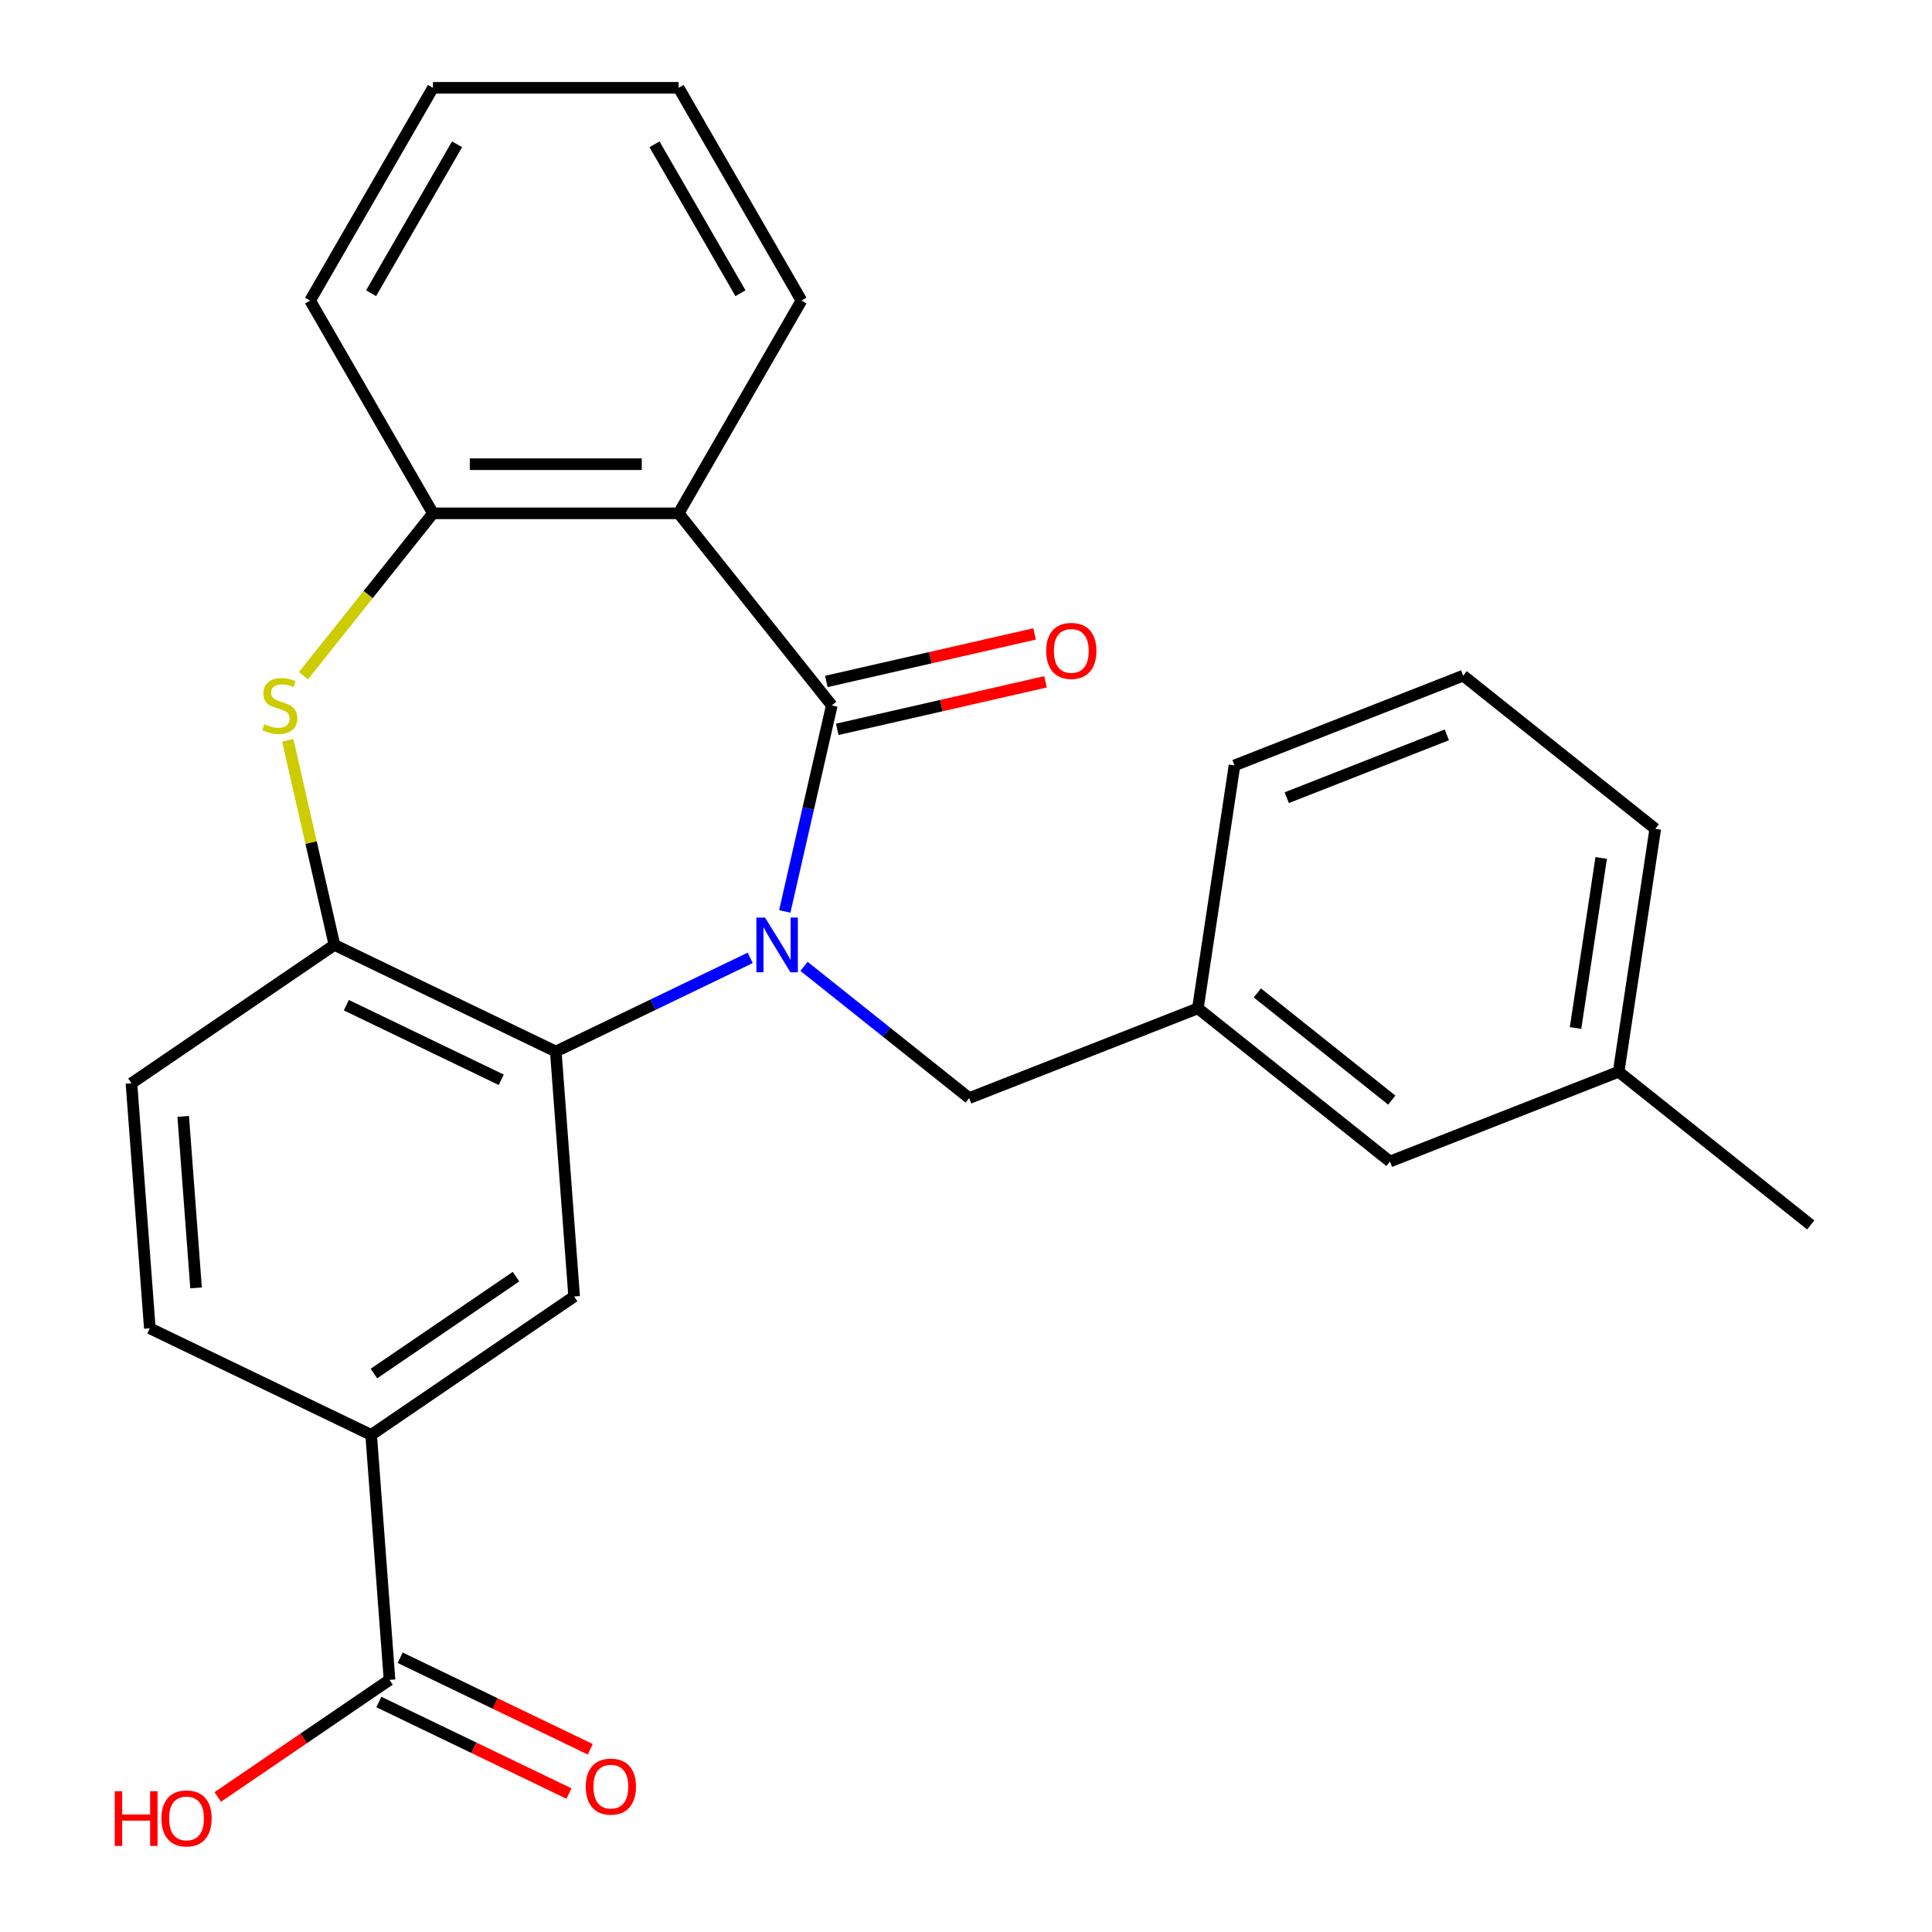 <?xml version='1.0' encoding='iso-8859-1'?>
<svg version='1.1' baseProfile='full'
              xmlns='http://www.w3.org/2000/svg'
                      xmlns:rdkit='http://www.rdkit.org/xml'
                      xmlns:xlink='http://www.w3.org/1999/xlink'
                  xml:space='preserve'
width='1000px' height='1000px' viewBox='0 0 1000 1000'>
<!-- END OF HEADER -->
<rect style='opacity:1.0;fill:#FFFFFF;stroke:none' width='1000' height='1000' x='0' y='0'> </rect>
<path class='bond-0' d='M 406.195,471.749 L 418.364,418.433' style='fill:none;fill-rule:evenodd;stroke:#0000FF;stroke-width:6px;stroke-linecap:butt;stroke-linejoin:miter;stroke-opacity:1' />
<path class='bond-0' d='M 418.364,418.433 L 430.533,365.117' style='fill:none;fill-rule:evenodd;stroke:#000000;stroke-width:6px;stroke-linecap:butt;stroke-linejoin:miter;stroke-opacity:1' />
<path class='bond-1' d='M 388.318,495.791 L 337.994,520.026' style='fill:none;fill-rule:evenodd;stroke:#0000FF;stroke-width:6px;stroke-linecap:butt;stroke-linejoin:miter;stroke-opacity:1' />
<path class='bond-1' d='M 337.994,520.026 L 287.671,544.261' style='fill:none;fill-rule:evenodd;stroke:#000000;stroke-width:6px;stroke-linecap:butt;stroke-linejoin:miter;stroke-opacity:1' />
<path class='bond-9' d='M 416.156,500.188 L 458.905,534.28' style='fill:none;fill-rule:evenodd;stroke:#0000FF;stroke-width:6px;stroke-linecap:butt;stroke-linejoin:miter;stroke-opacity:1' />
<path class='bond-9' d='M 458.905,534.28 L 501.654,568.371' style='fill:none;fill-rule:evenodd;stroke:#000000;stroke-width:6px;stroke-linecap:butt;stroke-linejoin:miter;stroke-opacity:1' />
<path class='bond-2' d='M 430.533,365.117 L 351.25,265.701' style='fill:none;fill-rule:evenodd;stroke:#000000;stroke-width:6px;stroke-linecap:butt;stroke-linejoin:miter;stroke-opacity:1' />
<path class='bond-10' d='M 433.362,377.515 L 487.258,365.213' style='fill:none;fill-rule:evenodd;stroke:#000000;stroke-width:6px;stroke-linecap:butt;stroke-linejoin:miter;stroke-opacity:1' />
<path class='bond-10' d='M 487.258,365.213 L 541.154,352.912' style='fill:none;fill-rule:evenodd;stroke:#FF0000;stroke-width:6px;stroke-linecap:butt;stroke-linejoin:miter;stroke-opacity:1' />
<path class='bond-10' d='M 427.703,352.72 L 481.599,340.419' style='fill:none;fill-rule:evenodd;stroke:#000000;stroke-width:6px;stroke-linecap:butt;stroke-linejoin:miter;stroke-opacity:1' />
<path class='bond-10' d='M 481.599,340.419 L 535.495,328.118' style='fill:none;fill-rule:evenodd;stroke:#FF0000;stroke-width:6px;stroke-linecap:butt;stroke-linejoin:miter;stroke-opacity:1' />
<path class='bond-4' d='M 287.671,544.261 L 173.104,489.088' style='fill:none;fill-rule:evenodd;stroke:#000000;stroke-width:6px;stroke-linecap:butt;stroke-linejoin:miter;stroke-opacity:1' />
<path class='bond-4' d='M 259.451,558.898 L 179.255,520.278' style='fill:none;fill-rule:evenodd;stroke:#000000;stroke-width:6px;stroke-linecap:butt;stroke-linejoin:miter;stroke-opacity:1' />
<path class='bond-6' d='M 287.671,544.261 L 297.173,671.064' style='fill:none;fill-rule:evenodd;stroke:#000000;stroke-width:6px;stroke-linecap:butt;stroke-linejoin:miter;stroke-opacity:1' />
<path class='bond-5' d='M 351.25,265.701 L 224.091,265.701' style='fill:none;fill-rule:evenodd;stroke:#000000;stroke-width:6px;stroke-linecap:butt;stroke-linejoin:miter;stroke-opacity:1' />
<path class='bond-5' d='M 332.176,240.269 L 243.165,240.269' style='fill:none;fill-rule:evenodd;stroke:#000000;stroke-width:6px;stroke-linecap:butt;stroke-linejoin:miter;stroke-opacity:1' />
<path class='bond-17' d='M 351.25,265.701 L 414.83,155.578' style='fill:none;fill-rule:evenodd;stroke:#000000;stroke-width:6px;stroke-linecap:butt;stroke-linejoin:miter;stroke-opacity:1' />
<path class='bond-3' d='M 148.931,383.176 L 161.018,436.132' style='fill:none;fill-rule:evenodd;stroke:#CCCC00;stroke-width:6px;stroke-linecap:butt;stroke-linejoin:miter;stroke-opacity:1' />
<path class='bond-3' d='M 161.018,436.132 L 173.104,489.088' style='fill:none;fill-rule:evenodd;stroke:#000000;stroke-width:6px;stroke-linecap:butt;stroke-linejoin:miter;stroke-opacity:1' />
<path class='bond-26' d='M 157.068,349.745 L 190.58,307.723' style='fill:none;fill-rule:evenodd;stroke:#CCCC00;stroke-width:6px;stroke-linecap:butt;stroke-linejoin:miter;stroke-opacity:1' />
<path class='bond-26' d='M 190.58,307.723 L 224.091,265.701' style='fill:none;fill-rule:evenodd;stroke:#000000;stroke-width:6px;stroke-linecap:butt;stroke-linejoin:miter;stroke-opacity:1' />
<path class='bond-11' d='M 173.104,489.088 L 68.041,560.72' style='fill:none;fill-rule:evenodd;stroke:#000000;stroke-width:6px;stroke-linecap:butt;stroke-linejoin:miter;stroke-opacity:1' />
<path class='bond-19' d='M 224.091,265.701 L 160.512,155.578' style='fill:none;fill-rule:evenodd;stroke:#000000;stroke-width:6px;stroke-linecap:butt;stroke-linejoin:miter;stroke-opacity:1' />
<path class='bond-7' d='M 297.173,671.064 L 192.11,742.695' style='fill:none;fill-rule:evenodd;stroke:#000000;stroke-width:6px;stroke-linecap:butt;stroke-linejoin:miter;stroke-opacity:1' />
<path class='bond-7' d='M 267.088,660.796 L 193.543,710.938' style='fill:none;fill-rule:evenodd;stroke:#000000;stroke-width:6px;stroke-linecap:butt;stroke-linejoin:miter;stroke-opacity:1' />
<path class='bond-8' d='M 192.11,742.695 L 201.612,869.499' style='fill:none;fill-rule:evenodd;stroke:#000000;stroke-width:6px;stroke-linecap:butt;stroke-linejoin:miter;stroke-opacity:1' />
<path class='bond-13' d='M 192.11,742.695 L 77.543,687.523' style='fill:none;fill-rule:evenodd;stroke:#000000;stroke-width:6px;stroke-linecap:butt;stroke-linejoin:miter;stroke-opacity:1' />
<path class='bond-12' d='M 196.095,880.956 L 245.289,904.646' style='fill:none;fill-rule:evenodd;stroke:#000000;stroke-width:6px;stroke-linecap:butt;stroke-linejoin:miter;stroke-opacity:1' />
<path class='bond-12' d='M 245.289,904.646 L 294.482,928.336' style='fill:none;fill-rule:evenodd;stroke:#FF0000;stroke-width:6px;stroke-linecap:butt;stroke-linejoin:miter;stroke-opacity:1' />
<path class='bond-12' d='M 207.129,858.042 L 256.323,881.733' style='fill:none;fill-rule:evenodd;stroke:#000000;stroke-width:6px;stroke-linecap:butt;stroke-linejoin:miter;stroke-opacity:1' />
<path class='bond-12' d='M 256.323,881.733 L 305.517,905.423' style='fill:none;fill-rule:evenodd;stroke:#FF0000;stroke-width:6px;stroke-linecap:butt;stroke-linejoin:miter;stroke-opacity:1' />
<path class='bond-16' d='M 201.612,869.499 L 157.17,899.799' style='fill:none;fill-rule:evenodd;stroke:#000000;stroke-width:6px;stroke-linecap:butt;stroke-linejoin:miter;stroke-opacity:1' />
<path class='bond-16' d='M 157.17,899.799 L 112.727,930.1' style='fill:none;fill-rule:evenodd;stroke:#FF0000;stroke-width:6px;stroke-linecap:butt;stroke-linejoin:miter;stroke-opacity:1' />
<path class='bond-14' d='M 501.654,568.371 L 620.023,521.914' style='fill:none;fill-rule:evenodd;stroke:#000000;stroke-width:6px;stroke-linecap:butt;stroke-linejoin:miter;stroke-opacity:1' />
<path class='bond-27' d='M 68.041,560.72 L 77.543,687.523' style='fill:none;fill-rule:evenodd;stroke:#000000;stroke-width:6px;stroke-linecap:butt;stroke-linejoin:miter;stroke-opacity:1' />
<path class='bond-27' d='M 94.827,577.84 L 101.479,666.602' style='fill:none;fill-rule:evenodd;stroke:#000000;stroke-width:6px;stroke-linecap:butt;stroke-linejoin:miter;stroke-opacity:1' />
<path class='bond-15' d='M 620.023,521.914 L 719.44,601.197' style='fill:none;fill-rule:evenodd;stroke:#000000;stroke-width:6px;stroke-linecap:butt;stroke-linejoin:miter;stroke-opacity:1' />
<path class='bond-15' d='M 650.792,513.923 L 720.384,569.421' style='fill:none;fill-rule:evenodd;stroke:#000000;stroke-width:6px;stroke-linecap:butt;stroke-linejoin:miter;stroke-opacity:1' />
<path class='bond-21' d='M 620.023,521.914 L 638.975,396.176' style='fill:none;fill-rule:evenodd;stroke:#000000;stroke-width:6px;stroke-linecap:butt;stroke-linejoin:miter;stroke-opacity:1' />
<path class='bond-18' d='M 719.44,601.197 L 837.809,554.74' style='fill:none;fill-rule:evenodd;stroke:#000000;stroke-width:6px;stroke-linecap:butt;stroke-linejoin:miter;stroke-opacity:1' />
<path class='bond-24' d='M 414.83,155.578 L 351.25,45.455' style='fill:none;fill-rule:evenodd;stroke:#000000;stroke-width:6px;stroke-linecap:butt;stroke-linejoin:miter;stroke-opacity:1' />
<path class='bond-24' d='M 383.268,151.775 L 338.763,74.689' style='fill:none;fill-rule:evenodd;stroke:#000000;stroke-width:6px;stroke-linecap:butt;stroke-linejoin:miter;stroke-opacity:1' />
<path class='bond-23' d='M 837.809,554.74 L 937.226,634.023' style='fill:none;fill-rule:evenodd;stroke:#000000;stroke-width:6px;stroke-linecap:butt;stroke-linejoin:miter;stroke-opacity:1' />
<path class='bond-28' d='M 837.809,554.74 L 856.761,429.002' style='fill:none;fill-rule:evenodd;stroke:#000000;stroke-width:6px;stroke-linecap:butt;stroke-linejoin:miter;stroke-opacity:1' />
<path class='bond-28' d='M 815.504,532.089 L 828.771,444.072' style='fill:none;fill-rule:evenodd;stroke:#000000;stroke-width:6px;stroke-linecap:butt;stroke-linejoin:miter;stroke-opacity:1' />
<path class='bond-29' d='M 160.512,155.578 L 224.091,45.455' style='fill:none;fill-rule:evenodd;stroke:#000000;stroke-width:6px;stroke-linecap:butt;stroke-linejoin:miter;stroke-opacity:1' />
<path class='bond-29' d='M 192.073,151.775 L 236.579,74.689' style='fill:none;fill-rule:evenodd;stroke:#000000;stroke-width:6px;stroke-linecap:butt;stroke-linejoin:miter;stroke-opacity:1' />
<path class='bond-20' d='M 757.344,349.719 L 638.975,396.176' style='fill:none;fill-rule:evenodd;stroke:#000000;stroke-width:6px;stroke-linecap:butt;stroke-linejoin:miter;stroke-opacity:1' />
<path class='bond-20' d='M 748.88,380.361 L 666.022,412.881' style='fill:none;fill-rule:evenodd;stroke:#000000;stroke-width:6px;stroke-linecap:butt;stroke-linejoin:miter;stroke-opacity:1' />
<path class='bond-22' d='M 757.344,349.719 L 856.761,429.002' style='fill:none;fill-rule:evenodd;stroke:#000000;stroke-width:6px;stroke-linecap:butt;stroke-linejoin:miter;stroke-opacity:1' />
<path class='bond-25' d='M 351.25,45.455 L 224.091,45.455' style='fill:none;fill-rule:evenodd;stroke:#000000;stroke-width:6px;stroke-linecap:butt;stroke-linejoin:miter;stroke-opacity:1' />
<path  class='atom-0' d='M 395.977 474.928
L 405.257 489.928
Q 406.177 491.408, 407.657 494.088
Q 409.137 496.768, 409.217 496.928
L 409.217 474.928
L 412.977 474.928
L 412.977 503.248
L 409.097 503.248
L 399.137 486.848
Q 397.977 484.928, 396.737 482.728
Q 395.537 480.528, 395.177 479.848
L 395.177 503.248
L 391.497 503.248
L 391.497 474.928
L 395.977 474.928
' fill='#0000FF'/>
<path  class='atom-4' d='M 136.809 374.837
Q 137.129 374.957, 138.449 375.517
Q 139.769 376.077, 141.209 376.437
Q 142.689 376.757, 144.129 376.757
Q 146.809 376.757, 148.369 375.477
Q 149.929 374.157, 149.929 371.877
Q 149.929 370.317, 149.129 369.357
Q 148.369 368.397, 147.169 367.877
Q 145.969 367.357, 143.969 366.757
Q 141.449 365.997, 139.929 365.277
Q 138.449 364.557, 137.369 363.037
Q 136.329 361.517, 136.329 358.957
Q 136.329 355.397, 138.729 353.197
Q 141.169 350.997, 145.969 350.997
Q 149.249 350.997, 152.969 352.557
L 152.049 355.637
Q 148.649 354.237, 146.089 354.237
Q 143.329 354.237, 141.809 355.397
Q 140.289 356.517, 140.329 358.477
Q 140.329 359.997, 141.089 360.917
Q 141.889 361.837, 143.009 362.357
Q 144.169 362.877, 146.089 363.477
Q 148.649 364.277, 150.169 365.077
Q 151.689 365.877, 152.769 367.517
Q 153.889 369.117, 153.889 371.877
Q 153.889 375.797, 151.249 377.917
Q 148.649 379.997, 144.289 379.997
Q 141.769 379.997, 139.849 379.437
Q 137.969 378.917, 135.729 377.997
L 136.809 374.837
' fill='#CCCC00'/>
<path  class='atom-11' d='M 541.504 336.902
Q 541.504 330.102, 544.864 326.302
Q 548.224 322.502, 554.504 322.502
Q 560.784 322.502, 564.144 326.302
Q 567.504 330.102, 567.504 336.902
Q 567.504 343.782, 564.104 347.702
Q 560.704 351.582, 554.504 351.582
Q 548.264 351.582, 544.864 347.702
Q 541.504 343.822, 541.504 336.902
M 554.504 348.382
Q 558.824 348.382, 561.144 345.502
Q 563.504 342.582, 563.504 336.902
Q 563.504 331.342, 561.144 328.542
Q 558.824 325.702, 554.504 325.702
Q 550.184 325.702, 547.824 328.502
Q 545.504 331.302, 545.504 336.902
Q 545.504 342.622, 547.824 345.502
Q 550.184 348.382, 554.504 348.382
' fill='#FF0000'/>
<path  class='atom-13' d='M 303.179 924.751
Q 303.179 917.951, 306.539 914.151
Q 309.899 910.351, 316.179 910.351
Q 322.459 910.351, 325.819 914.151
Q 329.179 917.951, 329.179 924.751
Q 329.179 931.631, 325.779 935.551
Q 322.379 939.431, 316.179 939.431
Q 309.939 939.431, 306.539 935.551
Q 303.179 931.671, 303.179 924.751
M 316.179 936.231
Q 320.499 936.231, 322.819 933.351
Q 325.179 930.431, 325.179 924.751
Q 325.179 919.191, 322.819 916.391
Q 320.499 913.551, 316.179 913.551
Q 311.859 913.551, 309.499 916.351
Q 307.179 919.151, 307.179 924.751
Q 307.179 930.471, 309.499 933.351
Q 311.859 936.231, 316.179 936.231
' fill='#FF0000'/>
<path  class='atom-17' d='M 59.389 927.13
L 63.228 927.13
L 63.228 939.17
L 77.709 939.17
L 77.709 927.13
L 81.549 927.13
L 81.549 955.45
L 77.709 955.45
L 77.709 942.37
L 63.228 942.37
L 63.228 955.45
L 59.389 955.45
L 59.389 927.13
' fill='#FF0000'/>
<path  class='atom-17' d='M 83.549 941.21
Q 83.549 934.41, 86.909 930.61
Q 90.269 926.81, 96.549 926.81
Q 102.828 926.81, 106.188 930.61
Q 109.548 934.41, 109.548 941.21
Q 109.548 948.09, 106.148 952.01
Q 102.748 955.89, 96.549 955.89
Q 90.308 955.89, 86.909 952.01
Q 83.549 948.13, 83.549 941.21
M 96.549 952.69
Q 100.868 952.69, 103.188 949.81
Q 105.548 946.89, 105.548 941.21
Q 105.548 935.65, 103.188 932.85
Q 100.868 930.01, 96.549 930.01
Q 92.228 930.01, 89.868 932.81
Q 87.549 935.61, 87.549 941.21
Q 87.549 946.93, 89.868 949.81
Q 92.228 952.69, 96.549 952.69
' fill='#FF0000'/>
</svg>
